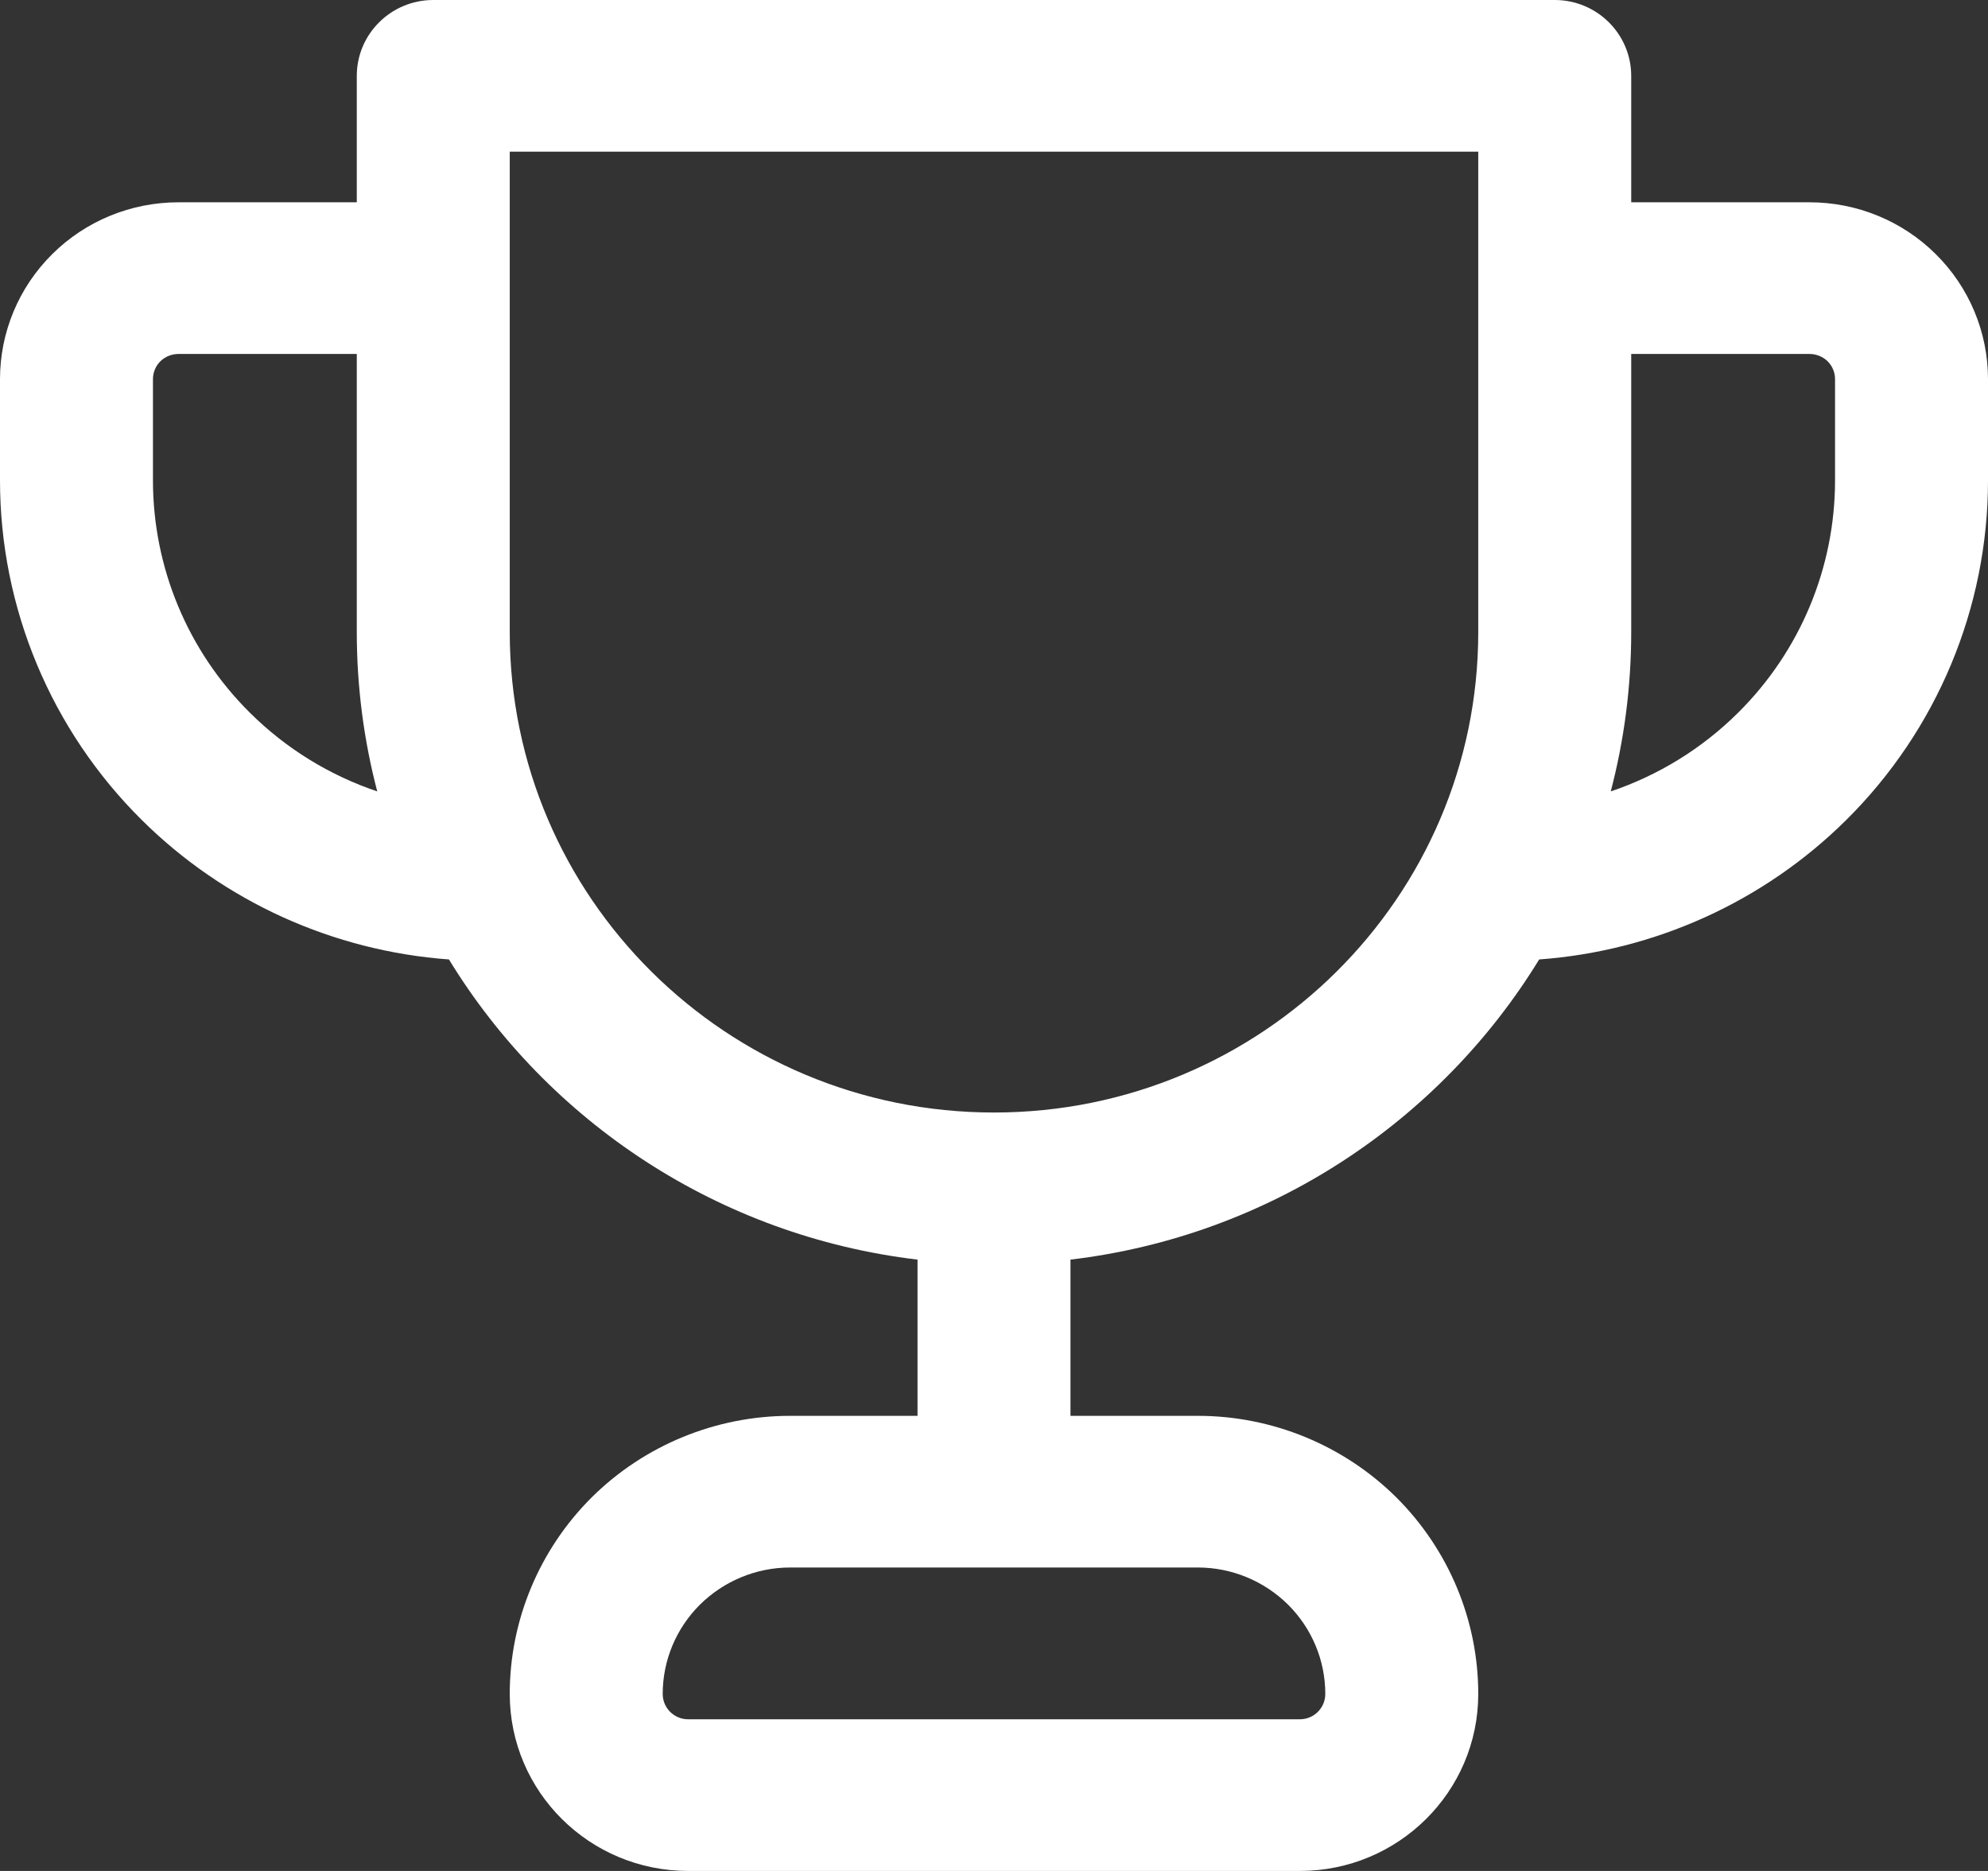 <?xml version="1.0" encoding="UTF-8"?> <svg xmlns="http://www.w3.org/2000/svg" width="17" height="16" viewBox="0 0 17 16" fill="none"><rect x="0" y="0" width="17" height="16" fill="#333333" stroke="none"/><path fill-rule="evenodd" clip-rule="evenodd" d="M3.051 1.73V0.649C3.051 0.291 3.344 0 3.705 0H13.295C13.656 0 13.949 0.291 13.949 0.649V1.73H15.474C15.879 1.73 16.267 1.889 16.553 2.173C16.84 2.457 17 2.842 17 3.243C17 3.498 17 3.793 17 4.108C17 5.198 16.564 6.243 15.787 7.013C15.082 7.712 14.149 8.133 13.162 8.205C12.313 9.592 10.854 10.57 9.154 10.772V12.108H10.244C10.879 12.108 11.489 12.359 11.939 12.804C12.388 13.251 12.641 13.856 12.641 14.486C12.641 15.323 11.957 16 11.115 16C9.775 16 7.225 16 5.885 16C5.042 16 4.359 15.323 4.359 14.486C4.359 13.856 4.612 13.251 5.061 12.804C5.511 12.359 6.121 12.108 6.756 12.108H7.846V10.772C6.146 10.57 4.687 9.592 3.839 8.205C2.851 8.133 1.918 7.712 1.213 7.013C0.436 6.243 0 5.198 0 4.108C0 3.793 0 3.498 0 3.243C0 2.842 0.16 2.457 0.447 2.173C0.733 1.889 1.121 1.73 1.526 1.73H3.051ZM10.244 13.405H6.756C6.467 13.405 6.191 13.52 5.986 13.722C5.782 13.925 5.667 14.199 5.667 14.486C5.667 14.606 5.764 14.703 5.885 14.703C7.225 14.703 9.775 14.703 11.115 14.703C11.236 14.703 11.333 14.606 11.333 14.486C11.333 14.199 11.218 13.925 11.014 13.722C10.809 13.52 10.533 13.405 10.244 13.405ZM8.5 9.514C10.787 9.514 12.641 7.674 12.641 5.405V1.297H4.359V5.405C4.359 7.674 6.213 9.514 8.5 9.514ZM3.051 3.027H1.526C1.468 3.027 1.412 3.05 1.371 3.09C1.33 3.131 1.308 3.186 1.308 3.243C1.308 3.498 1.308 3.793 1.308 4.108C1.308 4.854 1.606 5.569 2.138 6.096C2.447 6.403 2.82 6.631 3.226 6.768C3.112 6.333 3.051 5.876 3.051 5.405V3.027ZM13.949 3.027V5.405C13.949 5.876 13.888 6.333 13.774 6.768C14.18 6.631 14.553 6.403 14.862 6.096C15.394 5.569 15.692 4.854 15.692 4.108C15.692 3.793 15.692 3.498 15.692 3.243C15.692 3.186 15.67 3.131 15.629 3.09C15.588 3.05 15.532 3.027 15.474 3.027H13.949Z" fill="white"></path></svg> 